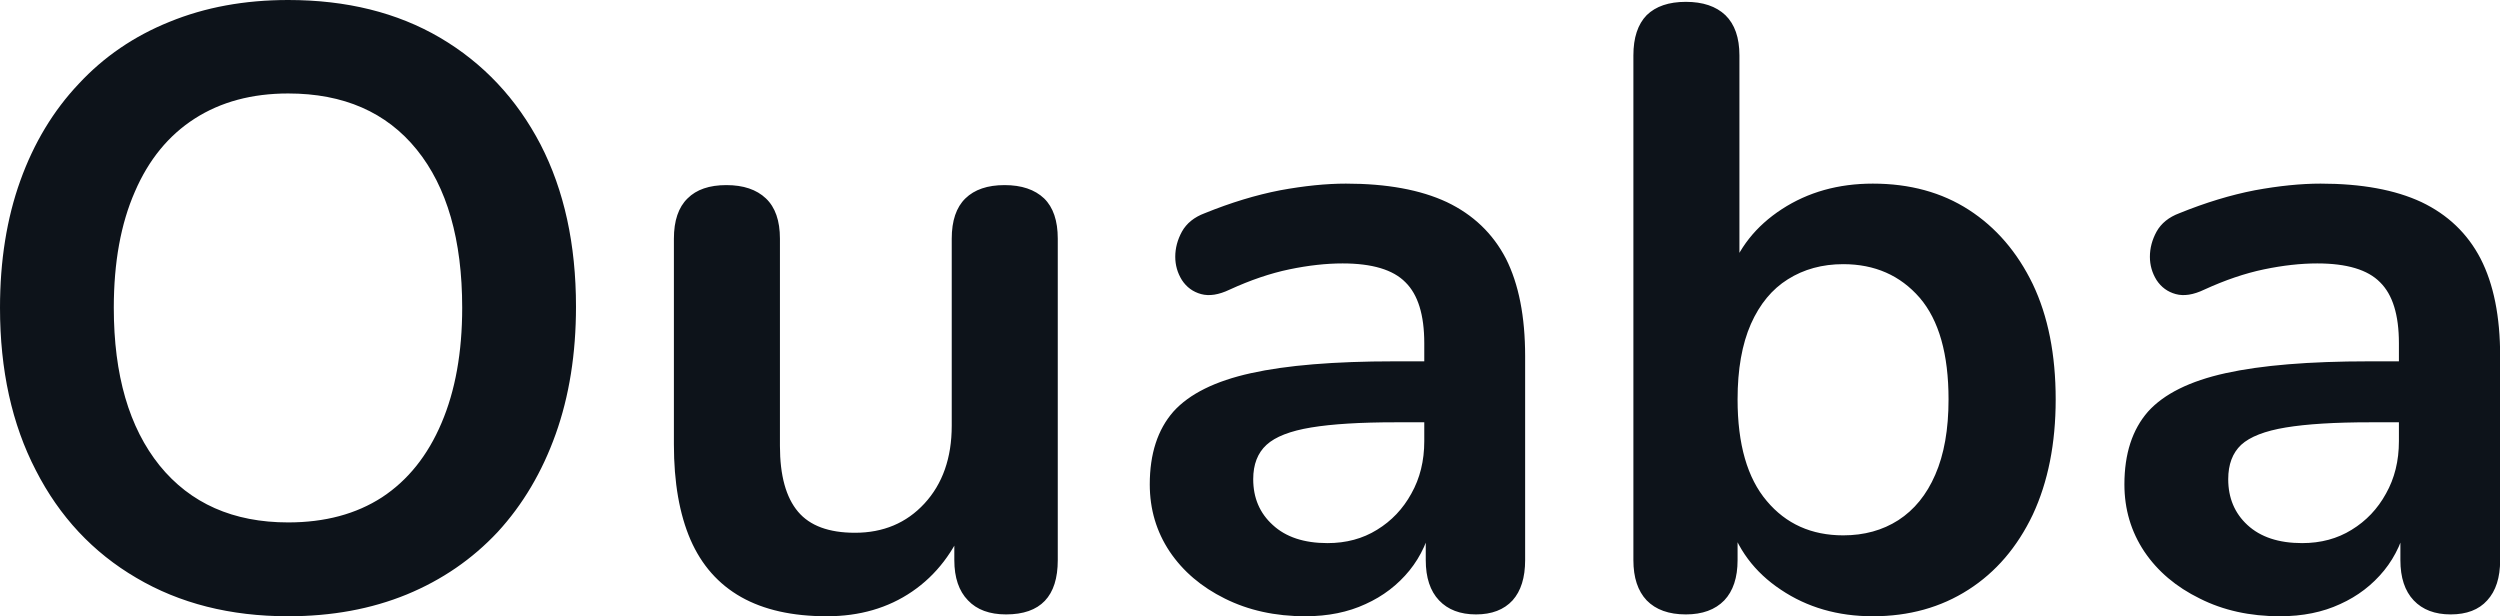 <svg fill="#0D131A" viewBox="0 0 67.666 16.675" height="100%" width="100%" xmlns="http://www.w3.org/2000/svg"><path preserveAspectRatio="none" d="M7.80 16.68L7.80 16.68Q5.45 16.68 3.69 15.64Q1.93 14.61 0.97 12.73Q0 10.86 0 8.33L0 8.33Q0 6.42 0.55 4.89Q1.10 3.36 2.13 2.27Q3.15 1.17 4.59 0.59Q6.03 0 7.80 0L7.80 0Q10.17 0 11.91 1.02Q13.66 2.05 14.63 3.91Q15.59 5.77 15.59 8.30L15.59 8.30Q15.59 10.21 15.04 11.75Q14.49 13.29 13.47 14.40Q12.44 15.50 11.01 16.09Q9.57 16.68 7.80 16.68ZM7.80 14.14L7.80 14.14Q9.29 14.14 10.34 13.46Q11.39 12.77 11.95 11.45Q12.51 10.14 12.51 8.33L12.51 8.33Q12.51 5.57 11.28 4.05Q10.05 2.53 7.80 2.53L7.80 2.53Q6.33 2.53 5.27 3.21Q4.21 3.89 3.65 5.19Q3.08 6.49 3.08 8.33L3.08 8.33Q3.08 11.06 4.32 12.60Q5.57 14.14 7.80 14.14ZM22.38 16.68L22.38 16.68Q20.98 16.68 20.06 16.16Q19.14 15.64 18.69 14.61Q18.24 13.57 18.24 12.03L18.24 12.03L18.24 6.46Q18.24 5.73 18.61 5.37Q18.97 5.01 19.66 5.01L19.66 5.01Q20.35 5.01 20.73 5.37Q21.11 5.73 21.11 6.46L21.11 6.46L21.11 12.07Q21.11 13.27 21.60 13.85Q22.08 14.42 23.14 14.42L23.14 14.42Q24.29 14.42 25.02 13.63Q25.76 12.83 25.76 11.52L25.76 11.52L25.76 6.46Q25.76 5.73 26.13 5.37Q26.50 5.01 27.19 5.01L27.19 5.01Q27.88 5.01 28.26 5.37Q28.63 5.73 28.63 6.46L28.63 6.46L28.63 15.16Q28.63 16.63 27.23 16.63L27.23 16.63Q26.56 16.63 26.20 16.25Q25.83 15.87 25.83 15.16L25.83 15.16L25.83 13.41L26.15 14.10Q25.67 15.34 24.69 16.01Q23.71 16.68 22.38 16.68ZM35.33 16.68L35.33 16.68Q34.11 16.68 33.15 16.20Q32.20 15.73 31.66 14.93Q31.12 14.12 31.12 13.11L31.12 13.11Q31.12 11.87 31.76 11.14Q32.41 10.42 33.86 10.10Q35.30 9.78 37.74 9.78L37.74 9.78L38.89 9.78L38.89 11.43L37.77 11.43Q36.34 11.43 35.49 11.57Q34.64 11.71 34.28 12.04Q33.92 12.37 33.92 12.97L33.92 12.97Q33.92 13.73 34.45 14.21Q34.98 14.70 35.93 14.70L35.93 14.70Q36.69 14.70 37.27 14.34Q37.86 13.98 38.20 13.36Q38.55 12.74 38.55 11.94L38.55 11.94L38.55 9.29Q38.55 8.14 38.04 7.64Q37.54 7.13 36.34 7.13L36.34 7.13Q35.67 7.13 34.90 7.29Q34.13 7.45 33.28 7.84L33.28 7.84Q32.84 8.05 32.51 7.96Q32.18 7.87 31.99 7.58Q31.81 7.29 31.81 6.95Q31.81 6.60 31.99 6.27Q32.18 5.93 32.61 5.77L32.61 5.77Q33.67 5.34 34.65 5.15Q35.63 4.97 36.43 4.97L36.43 4.97Q38.09 4.97 39.16 5.47Q40.23 5.98 40.76 7.00Q41.28 8.03 41.28 9.64L41.28 9.64L41.28 15.16Q41.28 15.87 40.94 16.25Q40.59 16.63 39.95 16.63L39.95 16.63Q39.31 16.63 38.95 16.25Q38.59 15.87 38.59 15.16L38.59 15.16L38.59 14.05L38.78 14.05Q38.62 14.86 38.15 15.44Q37.67 16.03 36.96 16.35Q36.25 16.68 35.33 16.68ZM50.69 16.68L50.69 16.68Q49.27 16.68 48.20 15.96Q47.13 15.25 46.78 14.05L46.78 14.05L47.03 13.48L47.03 15.16Q47.03 15.87 46.67 16.25Q46.30 16.63 45.63 16.63L45.63 16.63Q44.94 16.63 44.57 16.25Q44.21 15.87 44.21 15.16L44.21 15.16L44.21 1.50Q44.21 0.78 44.57 0.41Q44.94 0.05 45.63 0.05L45.63 0.05Q46.32 0.05 46.70 0.41Q47.08 0.78 47.08 1.50L47.08 1.50L47.08 7.47L46.80 7.47Q47.17 6.35 48.23 5.66Q49.29 4.97 50.69 4.97L50.69 4.97Q52.19 4.97 53.29 5.68Q54.39 6.39 55.02 7.69Q55.64 8.99 55.64 10.81L55.64 10.81Q55.64 12.60 55.02 13.93Q54.39 15.25 53.28 15.96Q52.16 16.68 50.69 16.68ZM49.89 14.49L49.89 14.49Q50.74 14.49 51.38 14.08Q52.03 13.66 52.38 12.85Q52.74 12.03 52.74 10.81L52.74 10.81Q52.74 8.97 51.96 8.06Q51.17 7.15 49.89 7.15L49.89 7.15Q49.04 7.15 48.39 7.56Q47.75 7.96 47.39 8.77Q47.03 9.59 47.03 10.81L47.03 10.81Q47.03 12.63 47.82 13.56Q48.60 14.49 49.89 14.49ZM61.71 16.68L61.71 16.68Q60.49 16.68 59.54 16.20Q58.58 15.73 58.04 14.93Q57.50 14.12 57.50 13.11L57.50 13.11Q57.50 11.87 58.14 11.14Q58.79 10.42 60.24 10.10Q61.69 9.78 64.12 9.78L64.12 9.78L65.27 9.78L65.27 11.43L64.15 11.43Q62.72 11.43 61.87 11.57Q61.02 11.71 60.66 12.04Q60.31 12.37 60.31 12.97L60.31 12.97Q60.31 13.73 60.83 14.21Q61.36 14.70 62.31 14.70L62.31 14.70Q63.07 14.70 63.65 14.34Q64.24 13.98 64.58 13.36Q64.93 12.74 64.93 11.94L64.93 11.94L64.93 9.29Q64.93 8.14 64.42 7.64Q63.92 7.13 62.72 7.13L62.72 7.13Q62.05 7.13 61.28 7.29Q60.51 7.45 59.66 7.84L59.66 7.84Q59.22 8.05 58.89 7.96Q58.56 7.87 58.37 7.58Q58.19 7.29 58.19 6.95Q58.19 6.60 58.37 6.27Q58.56 5.93 58.99 5.77L58.99 5.77Q60.05 5.34 61.03 5.15Q62.01 4.97 62.81 4.97L62.81 4.97Q64.47 4.97 65.54 5.47Q66.61 5.98 67.14 7.00Q67.67 8.03 67.67 9.64L67.67 9.64L67.67 15.16Q67.67 15.87 67.32 16.25Q66.98 16.63 66.33 16.63L66.33 16.63Q65.69 16.63 65.33 16.25Q64.97 15.87 64.97 15.16L64.97 15.16L64.97 14.05L65.16 14.05Q65.00 14.86 64.53 15.44Q64.05 16.03 63.34 16.35Q62.63 16.68 61.71 16.68Z"></path></svg>